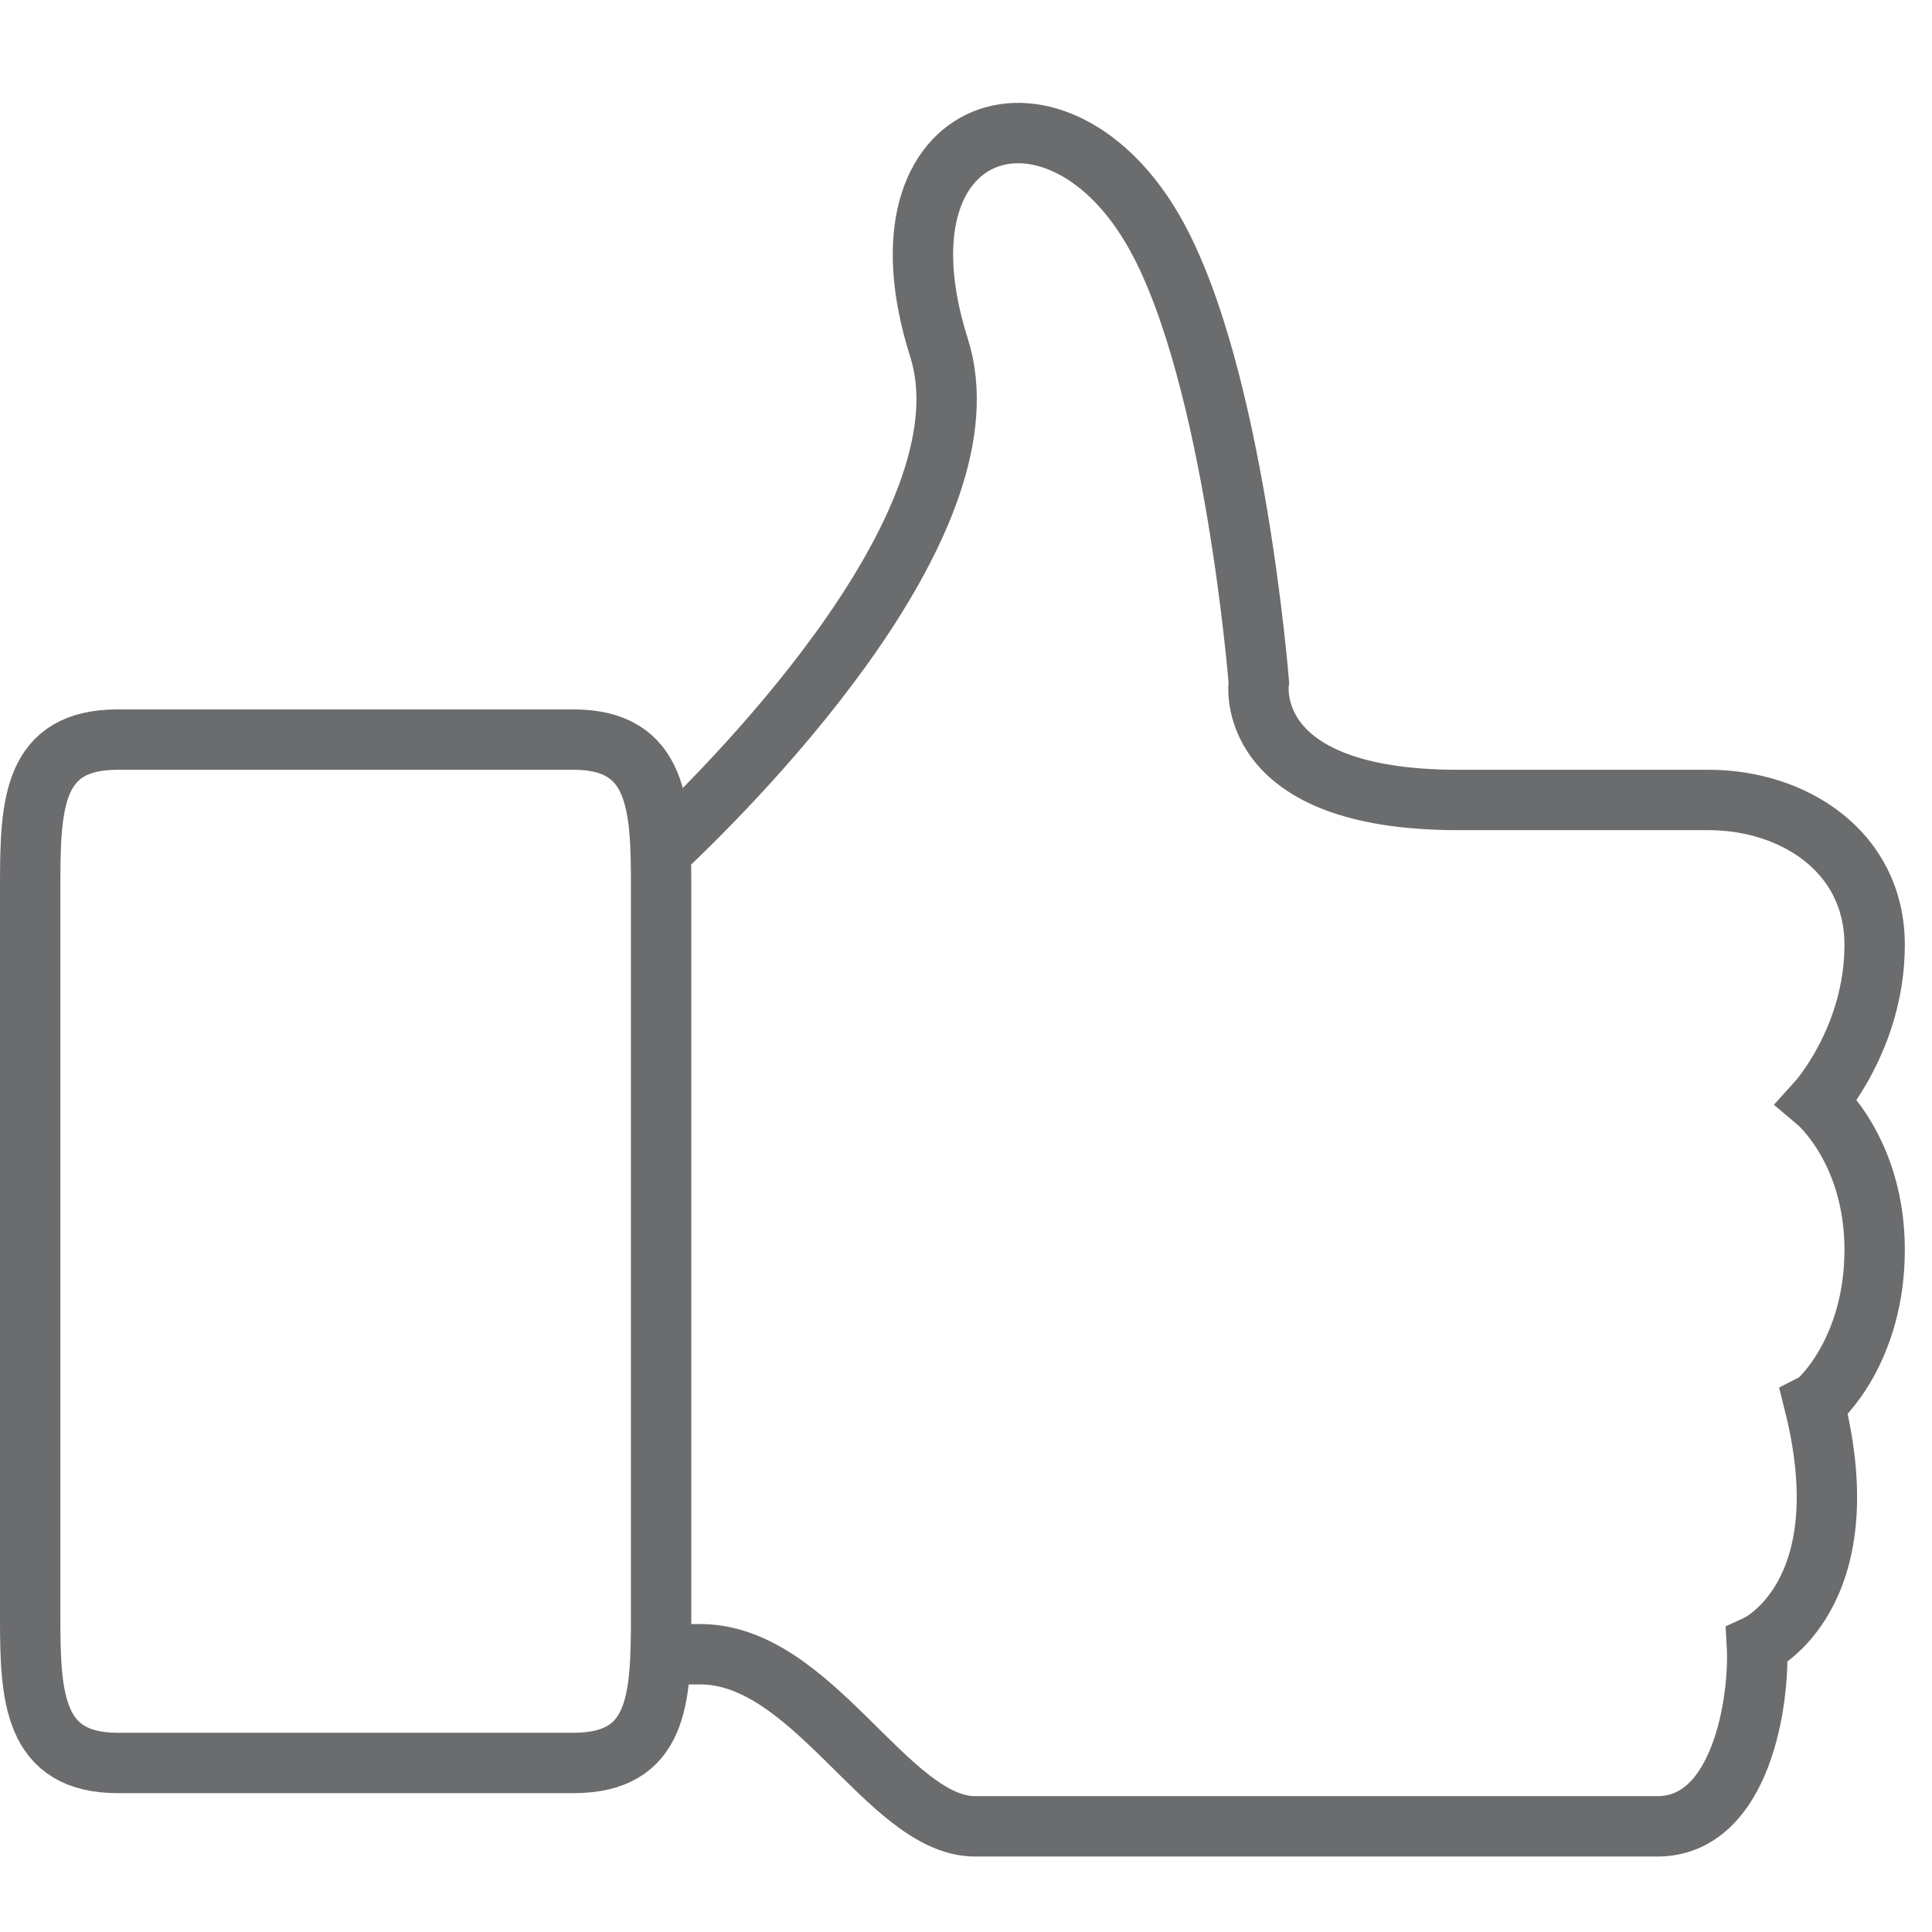 <?xml version="1.0" encoding="UTF-8" standalone="no"?>
<!-- Скачано с сайта svg4.ru / Downloaded from svg4.ru -->
<svg width="800px" height="800px" viewBox="0 -2.5 64 64" version="1.1" xmlns="http://www.w3.org/2000/svg" xmlns:xlink="http://www.w3.org/1999/xlink" xmlns:sketch="http://www.bohemiancoding.com/sketch/ns">
    
    <title>Thumb-up</title>
    <desc>Created with Sketch.</desc>
    <defs>
</defs>
    <g id="Page-1" stroke="none" stroke-width="1" fill="none" fill-rule="evenodd" sketch:type="MSPage">
        <g id="Thumb-up" sketch:type="MSLayerGroup" transform="translate(1, 2)" stroke="#6B6C6E" stroke-width="2">
            <path d="M18,20 L2.9,20 C0.1,20 0,22.1 0,24.8 L0,49.1 C0,51.7 0.1,53.9 2.9,53.9 L18,53.9 C20.8,53.9 20.9,51.8 20.9,49.1 L20.9,24.8 C20.9,22.2 20.8,20 18,20 L18,20 Z" id="Shape" sketch:type="MSShapeGroup">
</path>
            <path d="M20.7,50.3 L22.1,50.3 C25.9,50.2 28.4,56 31.3,56 L53.9,56 C56.7,56 57.3,51.8 57.2,50 C57.2,50 60.7,48.4 59.1,42 C59.3,41.9 61.1,40.2 61.1,36.9 C61.1,33.6 59.2,32 59.2,32 C59.2,32 61.1,29.9 61.1,26.8 C61.1,23.7 58.4,22 55.6,22 L47.3,22 C40.1,22 40.7,18.1 40.7,18.1 C40.7,18.1 39.9,8 37.3,3.3 C34.1,-2.5 27.7,-0.6 30.1,7 C31.9,12.6 23.8,21 20.8,23.8" id="Shape" sketch:type="MSShapeGroup">
</path>
        </g>
    </g>
</svg>